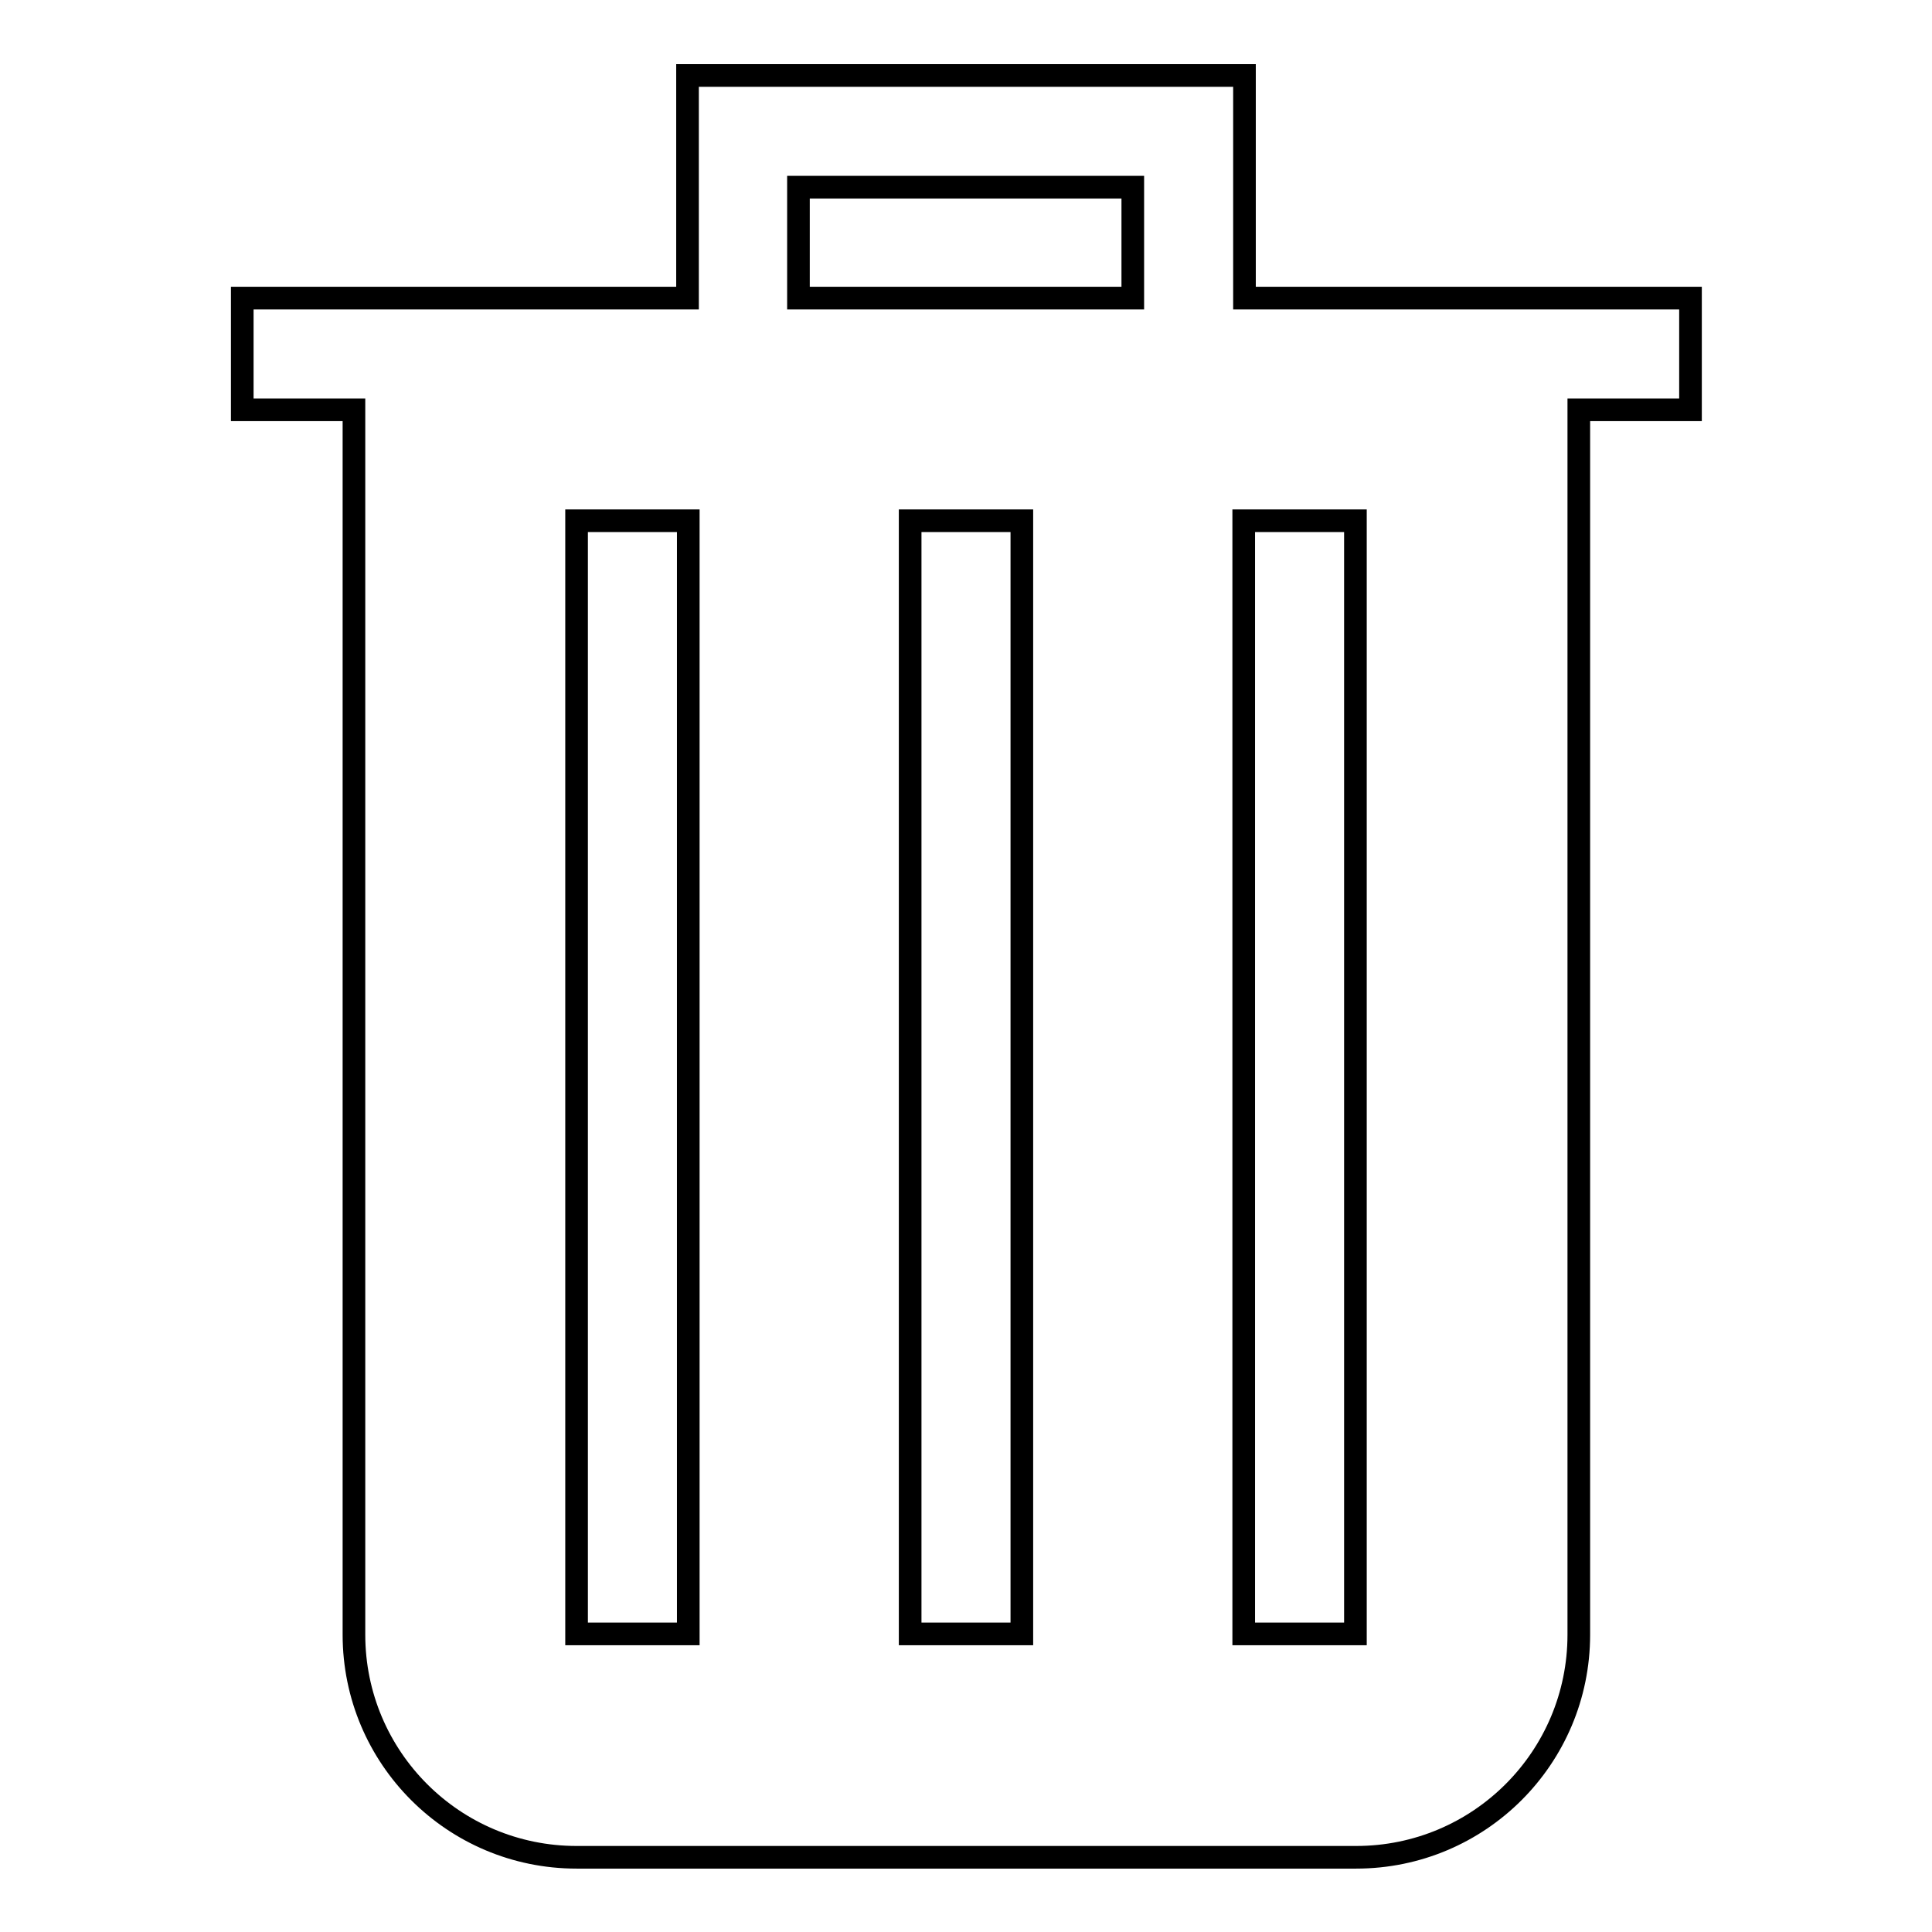 <?xml version="1.0" encoding="utf-8"?>
<!-- Svg Vector Icons : http://www.onlinewebfonts.com/icon -->
<!DOCTYPE svg PUBLIC "-//W3C//DTD SVG 1.1//EN" "http://www.w3.org/Graphics/SVG/1.1/DTD/svg11.dtd">
<svg version="1.1" xmlns="http://www.w3.org/2000/svg" xmlns:xlink="http://www.w3.org/1999/xlink" x="0px" y="0px" viewBox="0 0 256 256" enable-background="new 0 0 256 256" xml:space="preserve">
<g> <path stroke-width="3" fill-opacity="0" stroke="#000000"  d="M164.9,39.5V10H91.1v29.5h-59v14.8h14.8v162.3c0,16.3,13.2,29.5,29.5,29.5h103.3 c16.3,0,29.5-13.2,29.5-29.5V54.3h14.8V39.5H164.9z M91.1,216.5H76.4V69h14.8V216.5z M135.4,216.5h-14.8V69h14.8V216.5z  M150.1,39.5h-44.3V24.8h44.3V39.5z M179.6,216.5h-14.8V69h14.8V216.5z"/></g>
</svg>